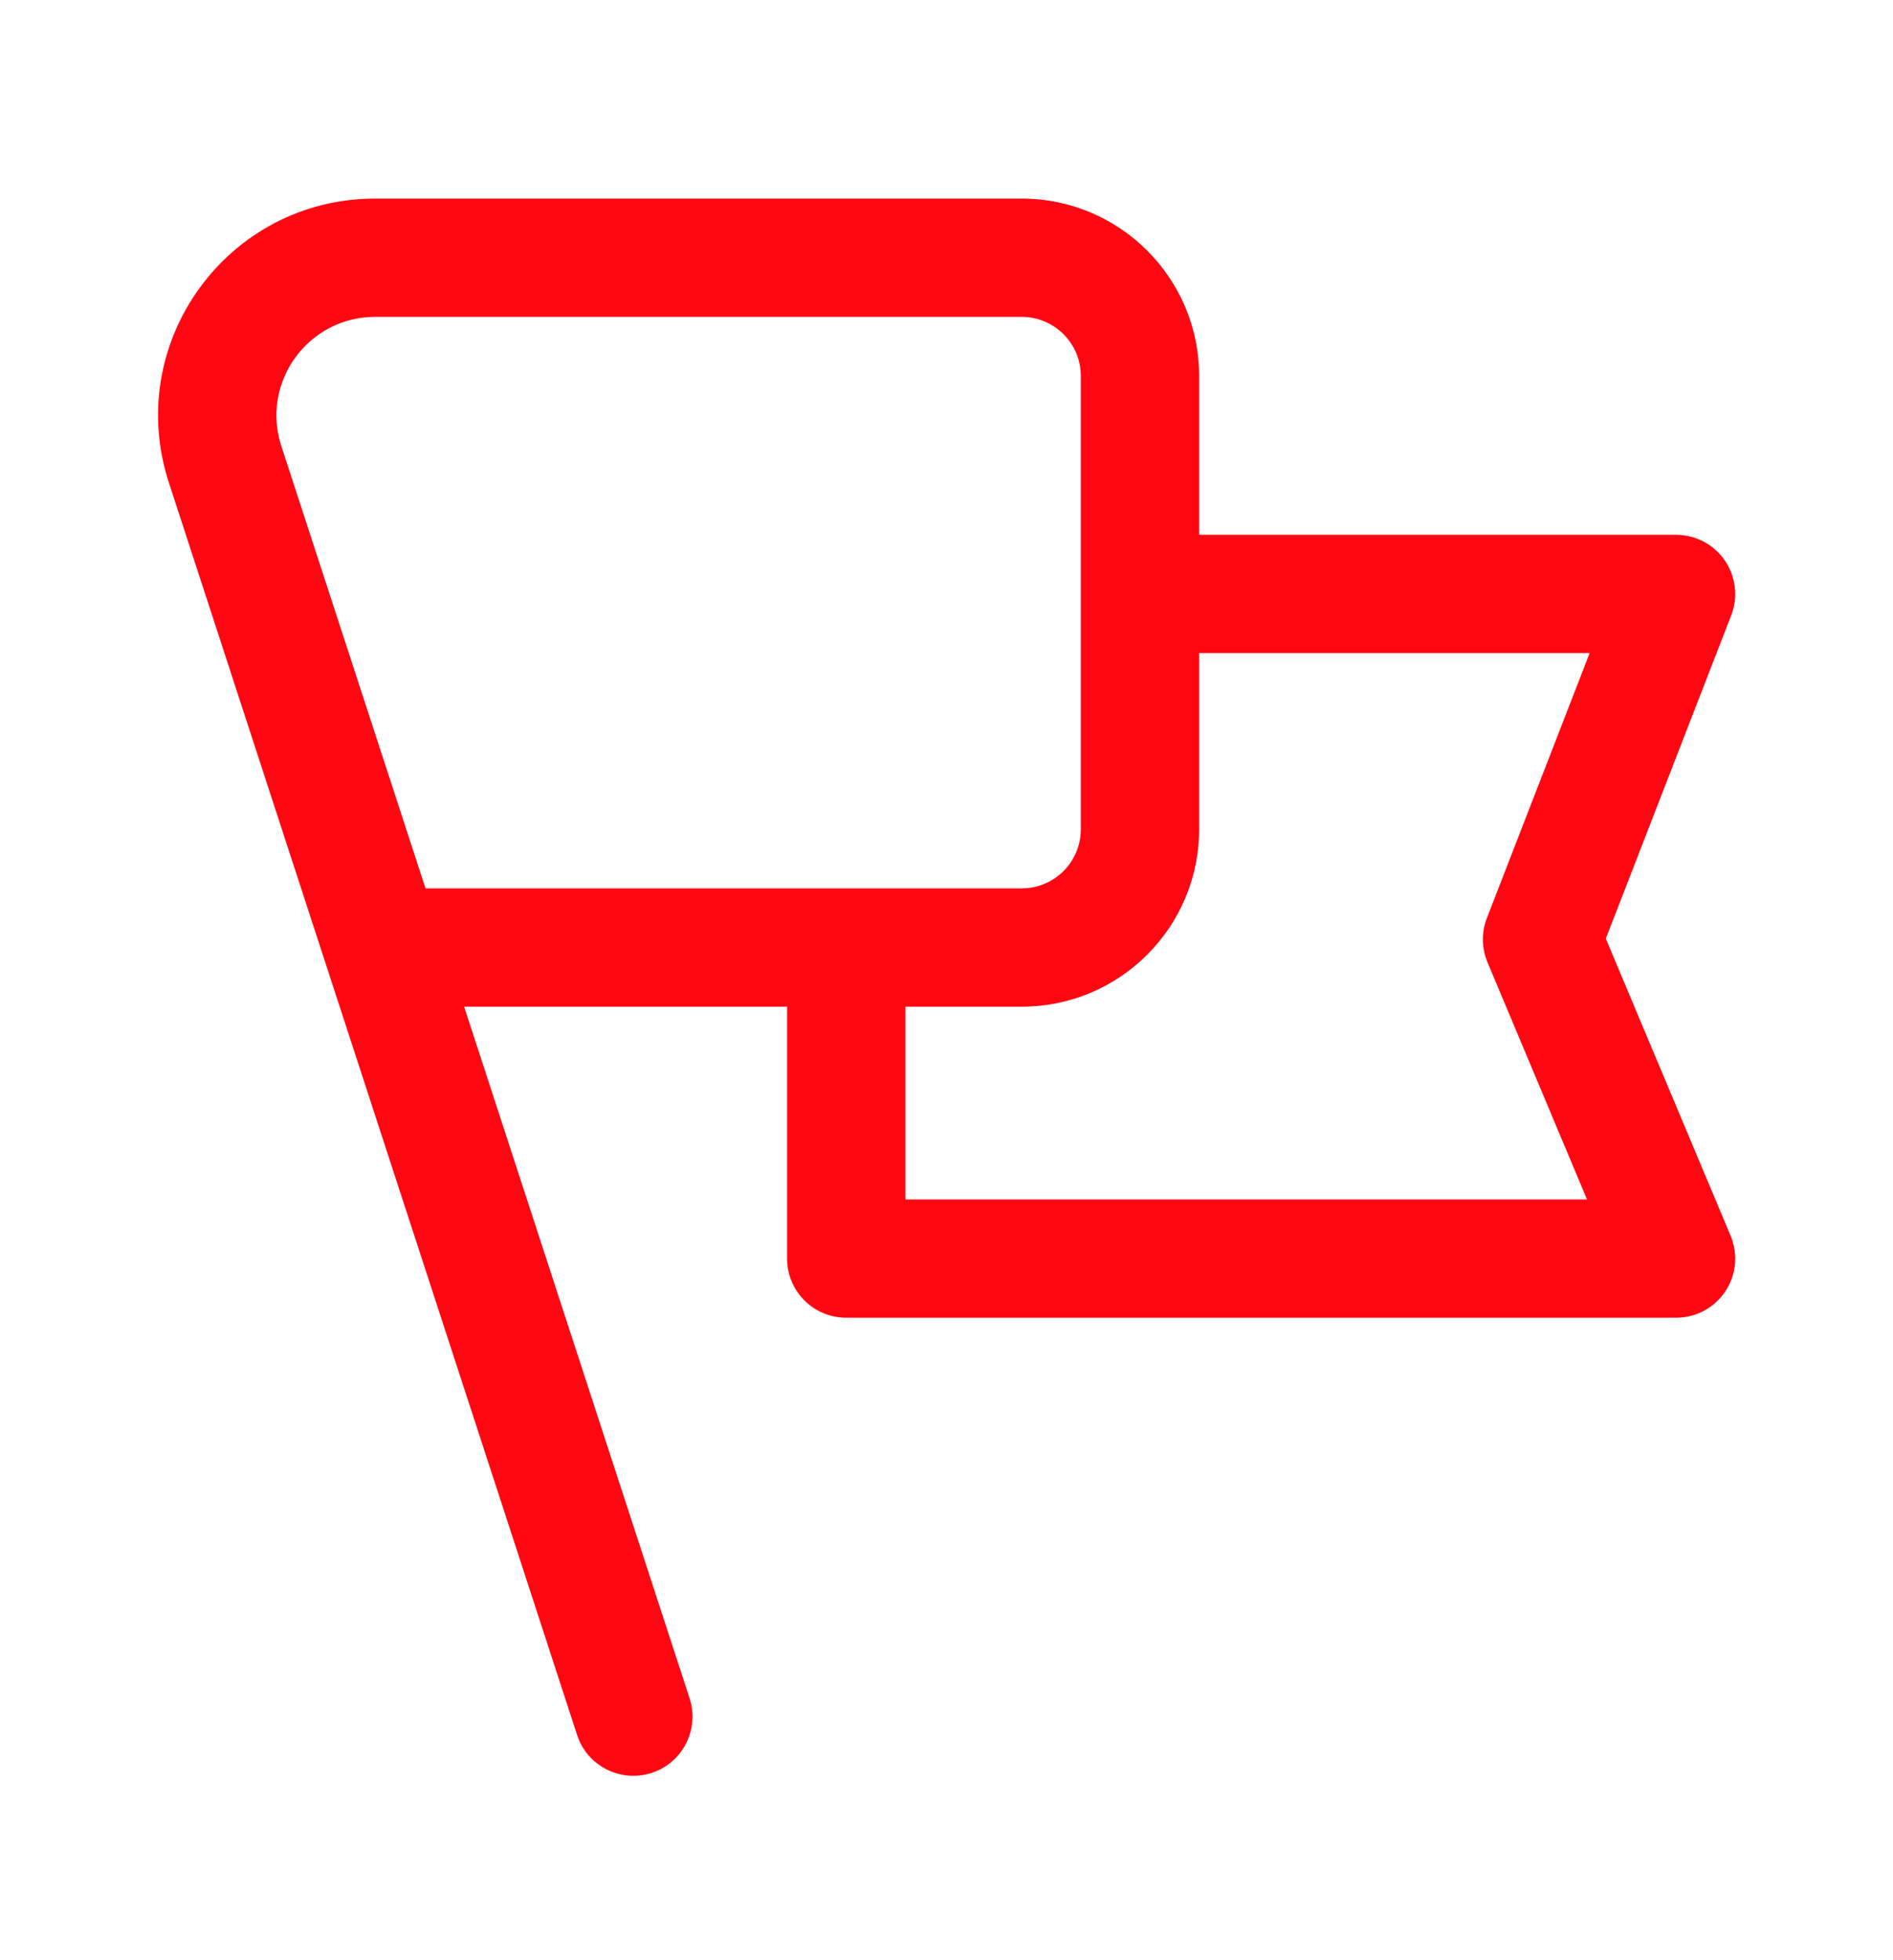 <svg width="28" height="29" viewBox="0 0 28 29" fill="none" xmlns="http://www.w3.org/2000/svg">
<path fill-rule="evenodd" clip-rule="evenodd" d="M11.642 14.893H6.865L10.2 25.126C10.349 25.585 10.098 26.079 9.639 26.229C9.179 26.378 8.685 26.127 8.536 25.668L2.498 7.141C1.822 5.067 3.367 2.938 5.548 2.938H15.112C16.562 2.938 17.737 4.114 17.737 5.563V7.912H24.791C25.079 7.912 25.35 8.054 25.513 8.293C25.676 8.531 25.711 8.834 25.607 9.103L23.752 13.886L25.598 18.282C25.711 18.552 25.682 18.861 25.52 19.105C25.357 19.349 25.084 19.495 24.791 19.495H12.517C12.034 19.495 11.642 19.104 11.642 18.62V14.893ZM4.161 6.599C3.854 5.656 4.557 4.688 5.548 4.688H15.112C15.595 4.688 15.987 5.08 15.987 5.563V12.268C15.987 12.751 15.595 13.143 15.112 13.143H6.294L4.161 6.599ZM13.392 14.893V17.745H23.474L22.002 14.237C21.914 14.028 21.911 13.793 21.993 13.582L23.513 9.662H17.737V12.268C17.737 13.718 16.562 14.893 15.112 14.893H13.392Z" fill="#FF0712"/>
</svg>
